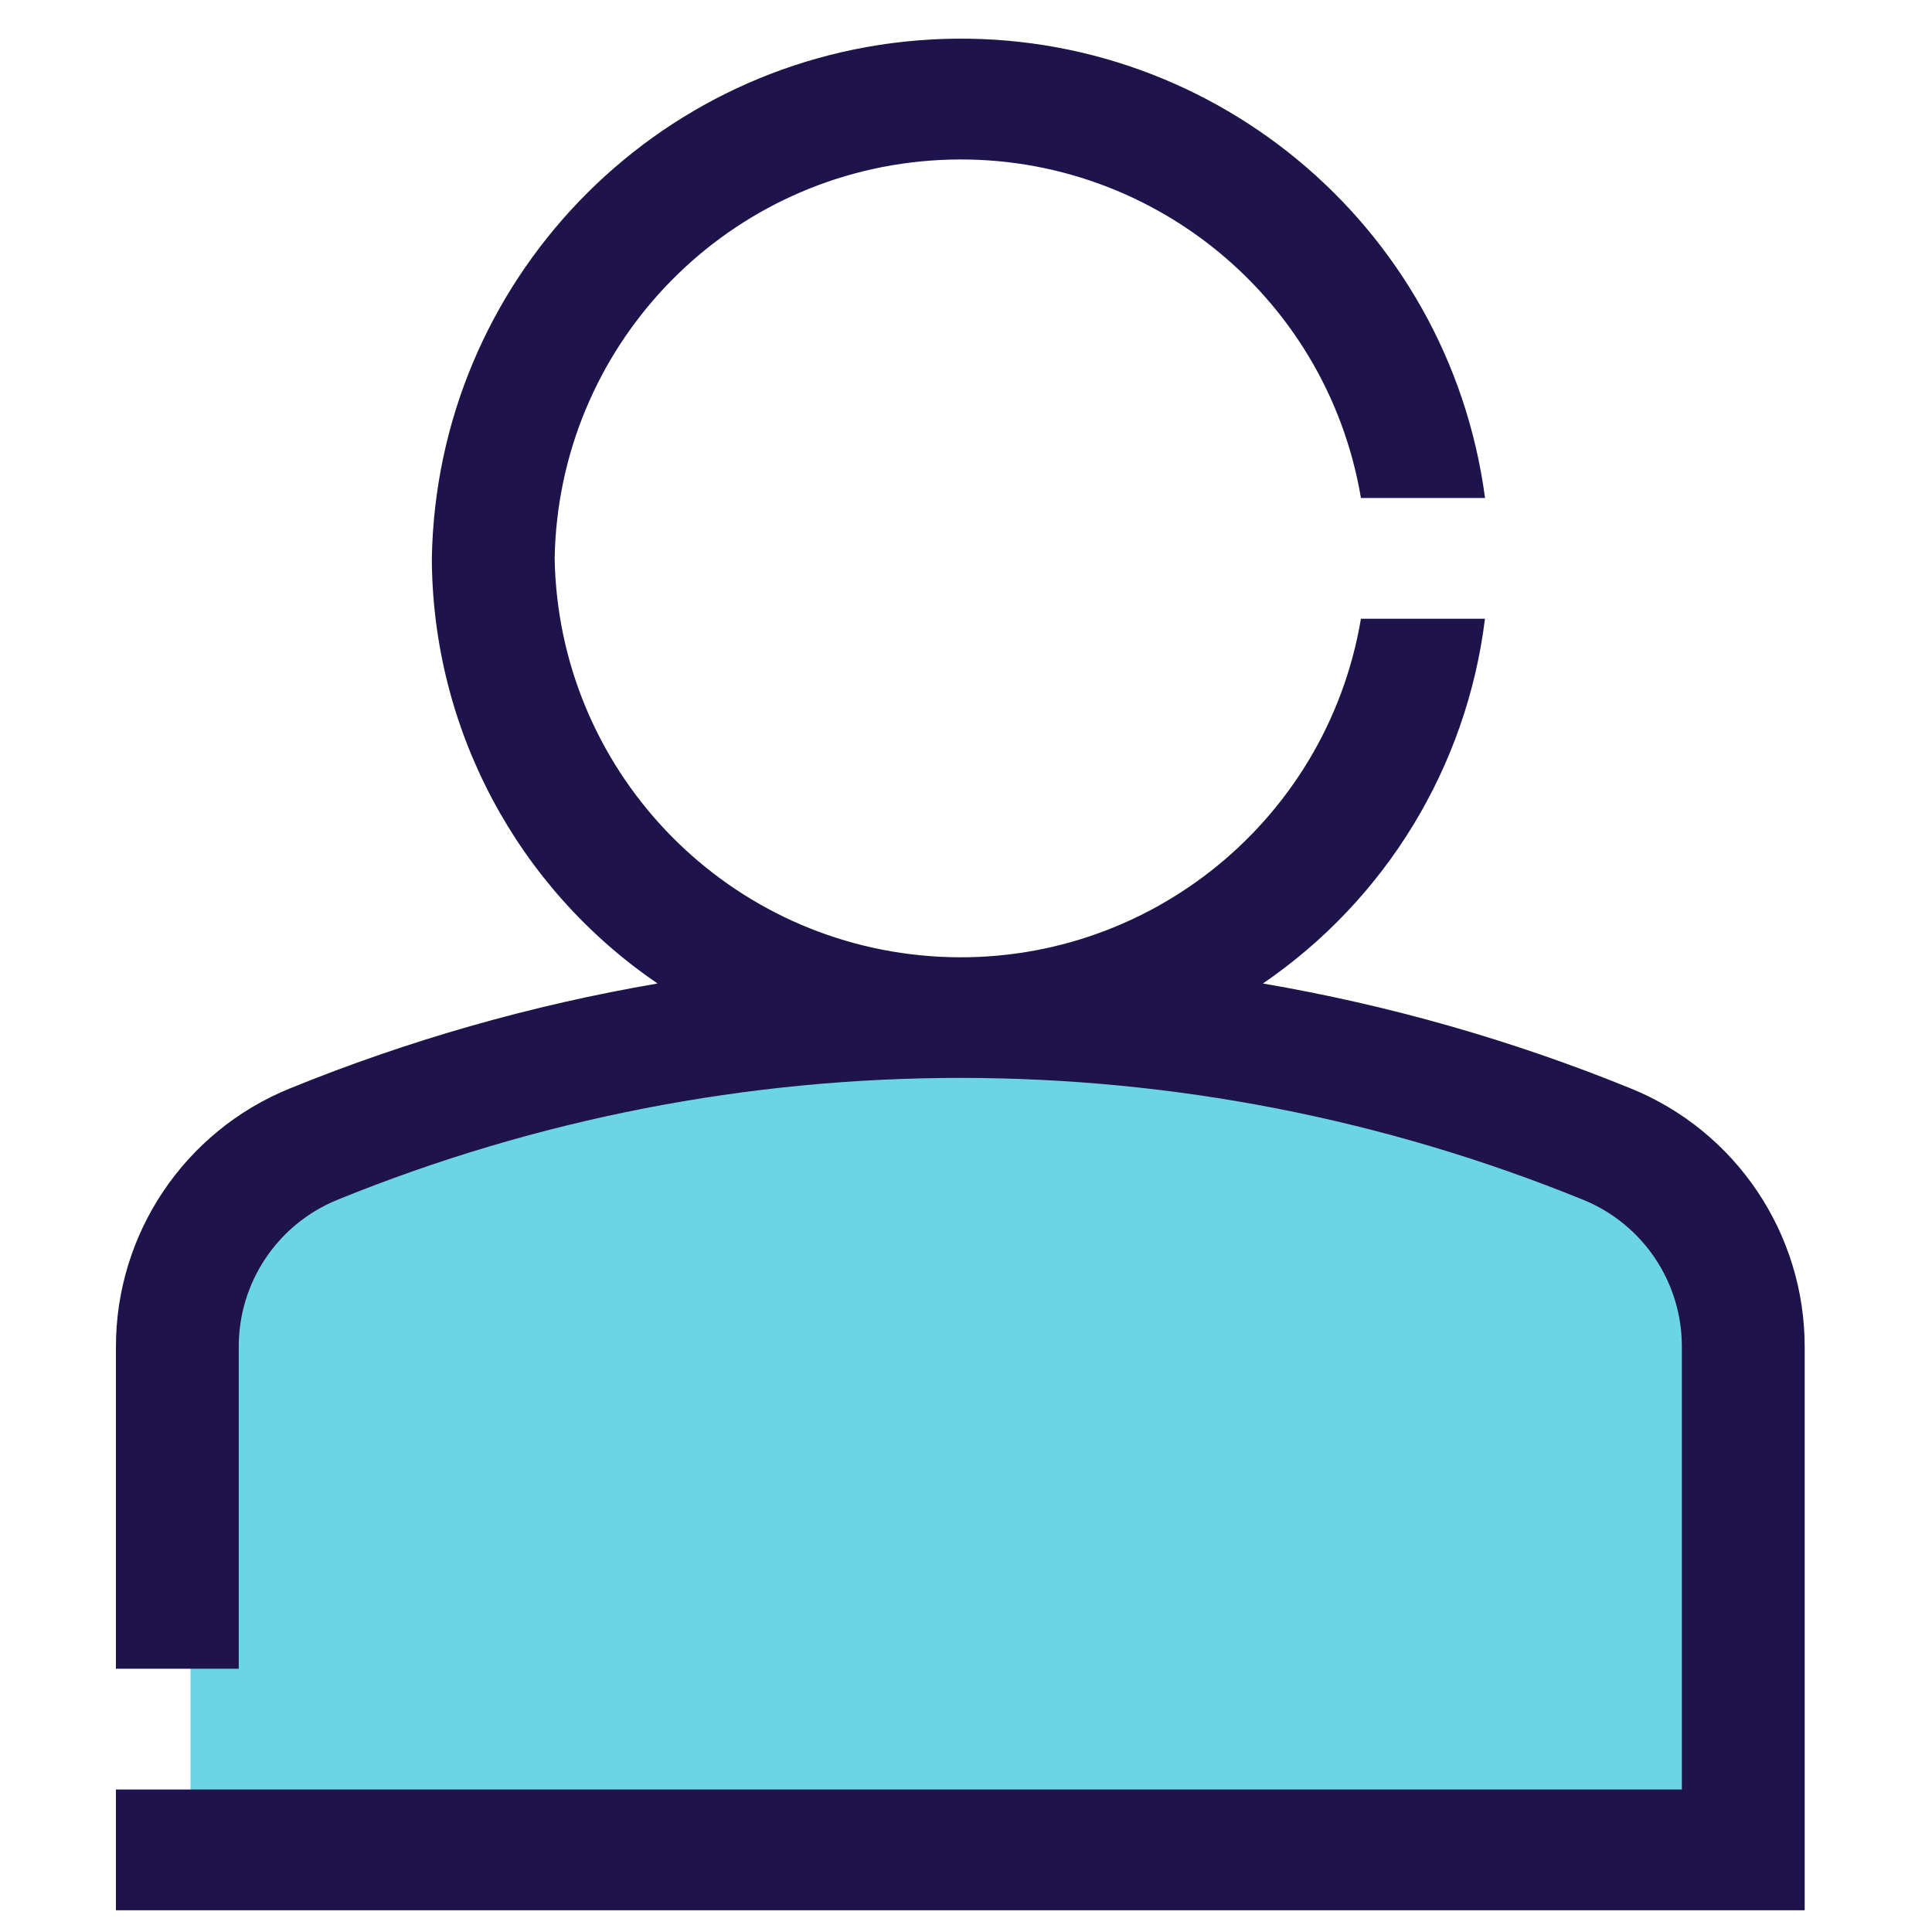 <?xml version="1.0" encoding="UTF-8"?>
<svg width="100px" height="100px" viewBox="0 0 100 100" version="1.1" xmlns="http://www.w3.org/2000/svg" xmlns:xlink="http://www.w3.org/1999/xlink">
    <title>Icon/colour/end user</title>
    <g id="Icon/colour/end-user" stroke="none" stroke-width="1" fill="none" fill-rule="evenodd">
        <g id="profile" transform="translate(6, 2)">
            <path d="M76.618,57.221 C55.546,48.482 31.863,48.482 10.791,57.221 C6.571,59.012 3.839,63.161 3.861,67.745 L3.861,93.749 L83.548,93.749 L83.548,67.745 C83.571,63.161 80.838,59.012 76.618,57.221 L76.618,57.221 Z" id="Path" fill="#6CD5E5"></path>
            <path d="M78.403,54.335 C72.273,51.841 65.891,50.021 59.368,48.906 C65.734,44.556 69.921,37.678 70.862,30.026 L64.442,30.026 C62.638,40.731 52.977,48.301 42.151,47.49 C31.325,46.679 22.899,37.756 22.709,26.901 C22.899,16.047 31.325,7.123 42.151,6.313 C52.977,5.502 62.638,13.071 64.442,23.776 L70.865,23.776 C68.98,9.573 56.463,-0.774 42.158,0.046 C27.854,0.866 16.601,12.576 16.352,26.901 C16.383,35.713 20.753,43.944 28.036,48.906 C21.516,50.021 15.136,51.842 9.009,54.335 C3.551,56.548 -0.014,61.855 0,67.745 L0,84.374 L6.358,84.374 L6.358,67.745 C6.337,64.399 8.351,61.377 11.447,60.109 C32.128,51.686 55.283,51.686 75.964,60.109 C79.06,61.377 81.074,64.399 81.053,67.745 L81.053,90.624 L0,90.624 L0,96.874 L87.41,96.874 L87.41,67.745 C87.425,61.856 83.86,56.549 78.403,54.335 L78.403,54.335 Z" id="Path" fill="#1F134C"></path>
        </g>
    </g>
</svg>